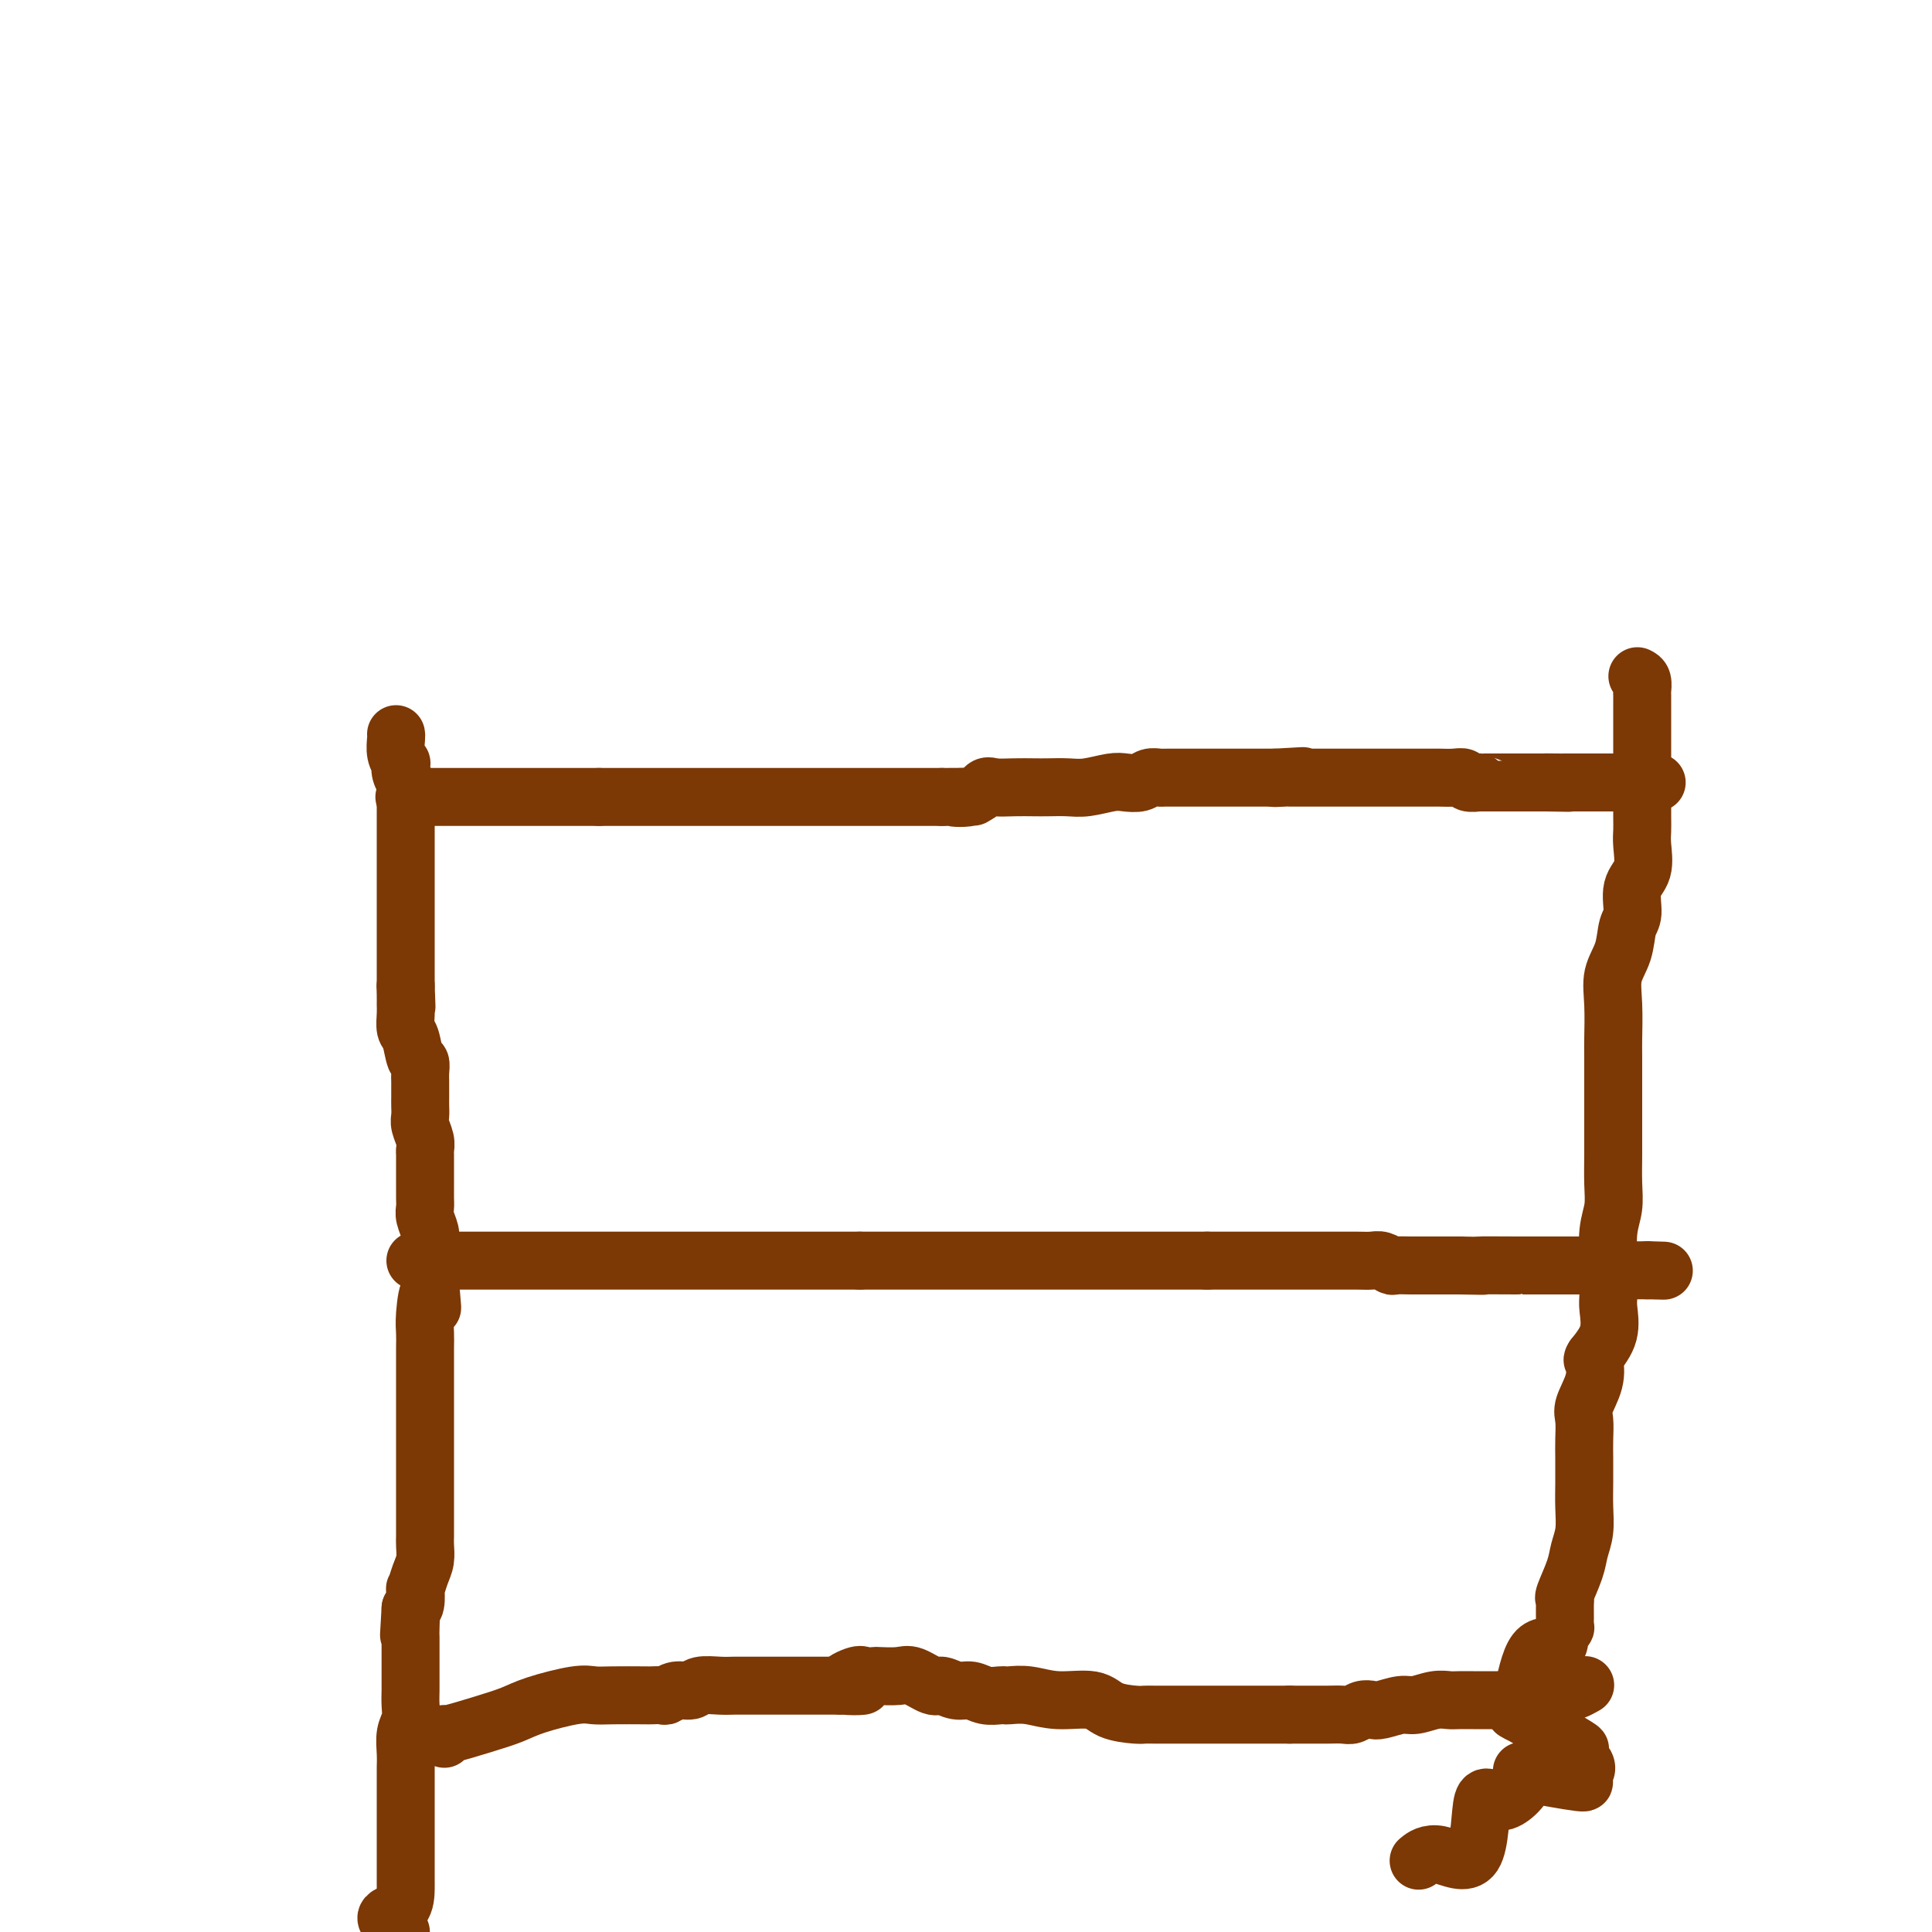 <svg viewBox='0 0 400 400' version='1.1' xmlns='http://www.w3.org/2000/svg' xmlns:xlink='http://www.w3.org/1999/xlink'><g fill='none' stroke='#7C3805' stroke-width='12' stroke-linecap='round' stroke-linejoin='round'><path d='M84,165c-0.344,0.000 -0.688,0.000 1,0c1.688,0.000 5.407,0.000 7,0c1.593,0.000 1.059,0.000 2,0c0.941,0.000 3.358,0.000 5,0c1.642,0.000 2.510,0.000 3,0c0.490,0.000 0.604,-0.000 1,0c0.396,0.000 1.076,0.000 2,0c0.924,0.000 2.093,0.000 3,0c0.907,0.000 1.552,0.000 2,0c0.448,0.000 0.698,0.000 1,0c0.302,-0.000 0.654,0.000 1,0c0.346,0.000 0.684,0.000 1,0c0.316,0.000 0.608,0.000 1,0c0.392,0.000 0.884,0.000 1,0c0.116,0.000 -0.143,0.000 0,0c0.143,0.000 0.688,0.000 1,0c0.312,0.000 0.392,0.000 1,0c0.608,0.000 1.745,0.000 3,0c1.255,0.000 2.627,0.000 4,0'/><path d='M124,165c6.517,0.000 2.811,0.000 2,0c-0.811,0.000 1.274,0.000 2,0c0.726,0.000 0.094,0.000 0,0c-0.094,0.000 0.350,0.000 1,0c0.650,0.000 1.506,-0.000 2,0c0.494,0.000 0.627,0.000 1,0c0.373,0.000 0.986,0.000 1,0c0.014,0.000 -0.569,0.000 0,0c0.569,0.000 2.292,0.000 3,0c0.708,-0.000 0.401,0.000 1,0c0.599,0.000 2.105,0.000 3,0c0.895,0.000 1.179,0.000 2,0c0.821,0.000 2.180,0.000 3,0c0.820,0.000 1.102,0.000 2,0c0.898,0.000 2.414,0.000 3,0c0.586,0.000 0.243,0.000 1,0c0.757,0.000 2.616,0.000 4,0c1.384,0.000 2.295,0.000 3,0c0.705,0.000 1.204,0.000 2,0c0.796,0.000 1.888,0.000 3,0c1.112,0.000 2.245,0.000 3,0c0.755,0.000 1.132,0.000 2,0c0.868,0.000 2.227,0.000 3,0c0.773,0.000 0.959,0.000 2,0c1.041,0.000 2.937,0.000 4,0c1.063,0.000 1.293,0.000 2,0c0.707,0.000 1.891,0.000 3,0c1.109,0.000 2.143,0.000 3,0c0.857,0.000 1.539,0.000 3,0c1.461,0.000 3.703,0.000 5,0c1.297,0.000 1.648,0.000 2,0'/><path d='M195,165c11.525,-0.033 4.837,-0.114 3,0c-1.837,0.114 1.177,0.423 3,0c1.823,-0.423 2.454,-1.577 3,-2c0.546,-0.423 1.006,-0.114 2,0c0.994,0.114 2.522,0.031 4,0c1.478,-0.031 2.906,-0.012 4,0c1.094,0.012 1.853,0.017 3,0c1.147,-0.017 2.681,-0.056 4,0c1.319,0.056 2.422,0.207 4,0c1.578,-0.207 3.631,-0.774 5,-1c1.369,-0.226 2.055,-0.113 3,0c0.945,0.113 2.151,0.226 3,0c0.849,-0.226 1.342,-0.793 2,-1c0.658,-0.207 1.483,-0.056 2,0c0.517,0.056 0.727,0.015 1,0c0.273,-0.015 0.609,-0.004 1,0c0.391,0.004 0.838,0.001 1,0c0.162,-0.001 0.039,-0.000 1,0c0.961,0.000 3.007,0.000 4,0c0.993,-0.000 0.934,-0.000 1,0c0.066,0.000 0.256,0.000 1,0c0.744,-0.000 2.040,-0.000 3,0c0.960,0.000 1.583,0.000 2,0c0.417,-0.000 0.626,-0.000 1,0c0.374,0.000 0.911,0.000 1,0c0.089,-0.000 -0.272,-0.000 0,0c0.272,0.000 1.176,0.000 2,0c0.824,-0.000 1.568,-0.000 2,0c0.432,0.000 0.552,0.000 1,0c0.448,-0.000 1.224,-0.000 2,0'/><path d='M264,161c10.854,-0.619 3.490,-0.166 1,0c-2.490,0.166 -0.106,0.044 1,0c1.106,-0.044 0.932,-0.012 1,0c0.068,0.012 0.377,0.003 1,0c0.623,-0.003 1.561,-0.001 3,0c1.439,0.001 3.378,0.000 4,0c0.622,-0.000 -0.073,-0.000 0,0c0.073,0.000 0.916,0.000 2,0c1.084,-0.000 2.411,-0.000 3,0c0.589,0.000 0.441,0.000 1,0c0.559,-0.000 1.826,-0.000 3,0c1.174,0.000 2.254,0.000 3,0c0.746,-0.000 1.157,-0.000 2,0c0.843,0.000 2.116,0.000 3,0c0.884,-0.000 1.379,-0.001 2,0c0.621,0.001 1.370,0.004 2,0c0.630,-0.004 1.143,-0.015 2,0c0.857,0.015 2.057,0.057 3,0c0.943,-0.057 1.628,-0.211 2,0c0.372,0.211 0.431,0.789 1,1c0.569,0.211 1.646,0.057 2,0c0.354,-0.057 -0.017,-0.015 0,0c0.017,0.015 0.421,0.004 1,0c0.579,-0.004 1.331,-0.001 2,0c0.669,0.001 1.254,0.000 2,0c0.746,-0.000 1.654,-0.000 3,0c1.346,0.000 3.132,0.000 4,0c0.868,-0.000 0.820,-0.000 1,0c0.180,0.000 0.590,0.000 1,0'/><path d='M320,162c8.865,0.155 3.027,0.041 1,0c-2.027,-0.041 -0.243,-0.011 1,0c1.243,0.011 1.946,0.003 2,0c0.054,-0.003 -0.540,-0.001 0,0c0.540,0.001 2.215,0.000 3,0c0.785,-0.000 0.679,-0.000 1,0c0.321,0.000 1.070,0.000 2,0c0.930,-0.000 2.043,-0.000 3,0c0.957,0.000 1.759,0.000 3,0c1.241,-0.000 2.920,-0.000 4,0c1.080,0.000 1.560,0.000 2,0c0.440,-0.000 0.840,-0.000 1,0c0.160,0.000 0.080,0.000 0,0'/><path d='M86,261c0.412,0.000 0.823,0.000 2,0c1.177,0.000 3.119,0.000 5,0c1.881,0.000 3.699,0.000 5,0c1.301,0.000 2.084,0.000 4,0c1.916,0.000 4.963,0.000 7,0c2.037,0.000 3.063,0.000 4,0c0.937,0.000 1.786,0.000 3,0c1.214,0.000 2.794,0.000 4,0c1.206,0.000 2.039,0.000 3,0c0.961,0.000 2.050,0.000 3,0c0.950,0.000 1.759,0.000 3,0c1.241,0.000 2.913,0.000 4,0c1.087,0.000 1.589,0.000 2,0c0.411,0.000 0.731,0.000 2,0c1.269,0.000 3.486,0.000 5,0c1.514,0.000 2.323,0.000 3,0c0.677,0.000 1.221,0.000 3,0c1.779,0.000 4.792,0.000 7,0c2.208,0.000 3.610,0.000 5,0c1.390,0.000 2.766,0.000 4,0c1.234,0.000 2.325,0.000 3,0c0.675,0.000 0.933,0.000 2,0c1.067,0.000 2.941,0.000 4,0c1.059,0.000 1.303,0.000 2,0c0.697,0.000 1.849,0.000 3,0'/><path d='M178,261c14.582,0.000 5.036,0.000 2,0c-3.036,0.000 0.439,0.000 2,0c1.561,0.000 1.209,0.000 2,0c0.791,0.000 2.724,0.000 4,0c1.276,0.000 1.894,0.000 3,0c1.106,0.000 2.700,0.000 4,0c1.300,0.000 2.307,0.000 3,0c0.693,0.000 1.072,0.000 2,0c0.928,0.000 2.403,0.000 3,0c0.597,0.000 0.315,0.000 1,0c0.685,0.000 2.336,0.000 4,0c1.664,0.000 3.341,0.000 4,0c0.659,0.000 0.301,0.000 1,0c0.699,0.000 2.456,0.000 4,0c1.544,0.000 2.875,0.000 4,0c1.125,0.000 2.045,0.000 3,0c0.955,0.000 1.944,0.000 3,0c1.056,0.000 2.180,0.000 3,0c0.820,0.000 1.336,0.000 2,0c0.664,0.000 1.475,0.000 2,0c0.525,0.000 0.764,0.000 1,0c0.236,0.000 0.469,0.000 1,0c0.531,0.000 1.360,0.000 2,0c0.640,0.000 1.093,0.000 2,0c0.907,0.000 2.270,0.000 3,0c0.730,0.000 0.828,0.000 1,0c0.172,0.000 0.417,0.000 1,0c0.583,0.000 1.503,0.000 2,0c0.497,0.000 0.571,0.000 1,0c0.429,0.000 1.215,0.000 2,0'/><path d='M250,261c11.309,0.000 3.580,0.000 1,0c-2.580,-0.000 -0.011,-0.000 1,0c1.011,0.000 0.464,0.000 1,0c0.536,-0.000 2.156,-0.000 3,0c0.844,0.000 0.912,0.000 1,0c0.088,-0.000 0.194,-0.000 1,0c0.806,0.000 2.310,0.000 3,0c0.690,-0.000 0.566,-0.000 1,0c0.434,0.000 1.426,0.000 2,0c0.574,-0.000 0.732,-0.000 1,0c0.268,0.000 0.648,0.000 1,0c0.352,-0.000 0.677,-0.000 1,0c0.323,0.000 0.645,0.000 1,0c0.355,-0.000 0.745,-0.000 1,0c0.255,0.000 0.376,0.000 1,0c0.624,-0.000 1.752,-0.001 3,0c1.248,0.001 2.615,0.004 4,0c1.385,-0.004 2.789,-0.015 4,0c1.211,0.015 2.229,0.057 3,0c0.771,-0.057 1.296,-0.211 2,0c0.704,0.211 1.588,0.789 2,1c0.412,0.211 0.353,0.057 1,0c0.647,-0.057 2.000,-0.015 3,0c1.000,0.015 1.646,0.004 2,0c0.354,-0.004 0.415,-0.001 1,0c0.585,0.001 1.693,0.000 2,0c0.307,-0.000 -0.187,-0.000 0,0c0.187,0.000 1.053,0.000 2,0c0.947,-0.000 1.973,-0.000 3,0'/><path d='M302,262c8.476,0.155 3.666,0.041 4,0c0.334,-0.041 5.811,-0.011 8,0c2.189,0.011 1.091,0.003 1,0c-0.091,-0.003 0.826,-0.001 2,0c1.174,0.001 2.604,0.000 3,0c0.396,-0.000 -0.242,-0.000 0,0c0.242,0.000 1.365,0.000 2,0c0.635,-0.000 0.782,-0.000 1,0c0.218,0.000 0.505,-0.000 1,0c0.495,0.000 1.197,0.000 2,0c0.803,-0.000 1.706,-0.000 2,0c0.294,0.000 -0.023,0.000 0,0c0.023,-0.000 0.385,-0.001 1,0c0.615,0.001 1.485,0.004 2,0c0.515,-0.004 0.677,-0.015 1,0c0.323,0.015 0.806,0.057 1,0c0.194,-0.057 0.099,-0.211 0,0c-0.099,0.211 -0.203,0.789 0,1c0.203,0.211 0.714,0.057 1,0c0.286,-0.057 0.346,-0.015 1,0c0.654,0.015 1.901,0.004 3,0c1.099,-0.004 2.049,-0.002 3,0'/><path d='M341,263c6.289,0.156 2.511,0.044 1,0c-1.511,-0.044 -0.756,-0.022 0,0'/><path d='M92,360c0.057,-0.470 0.114,-0.941 0,-1c-0.114,-0.059 -0.400,0.292 1,0c1.400,-0.292 4.485,-1.227 7,-2c2.515,-0.773 4.459,-1.384 6,-2c1.541,-0.616 2.679,-1.237 5,-2c2.321,-0.763 5.825,-1.669 8,-2c2.175,-0.331 3.020,-0.089 4,0c0.980,0.089 2.093,0.025 4,0c1.907,-0.025 4.607,-0.011 6,0c1.393,0.011 1.480,0.018 2,0c0.520,-0.018 1.474,-0.061 2,0c0.526,0.061 0.623,0.227 1,0c0.377,-0.227 1.034,-0.845 2,-1c0.966,-0.155 2.239,0.155 3,0c0.761,-0.155 1.008,-0.774 2,-1c0.992,-0.226 2.728,-0.061 4,0c1.272,0.061 2.078,0.016 3,0c0.922,-0.016 1.958,-0.004 3,0c1.042,0.004 2.090,0.001 3,0c0.910,-0.001 1.683,-0.000 2,0c0.317,0.000 0.177,0.000 1,0c0.823,-0.000 2.609,-0.000 3,0c0.391,0.000 -0.614,0.000 0,0c0.614,-0.000 2.845,-0.000 4,0c1.155,0.000 1.234,0.000 2,0c0.766,-0.000 2.219,-0.000 3,0c0.781,0.000 0.891,0.000 1,0'/><path d='M174,349c8.638,-0.188 2.731,0.342 1,0c-1.731,-0.342 0.712,-1.555 2,-2c1.288,-0.445 1.421,-0.121 2,0c0.579,0.121 1.605,0.040 2,0c0.395,-0.040 0.160,-0.040 1,0c0.840,0.040 2.756,0.120 4,0c1.244,-0.120 1.817,-0.440 3,0c1.183,0.440 2.977,1.638 4,2c1.023,0.362 1.276,-0.113 2,0c0.724,0.113 1.921,0.815 3,1c1.079,0.185 2.041,-0.146 3,0c0.959,0.146 1.914,0.770 3,1c1.086,0.230 2.304,0.066 3,0c0.696,-0.066 0.872,-0.033 1,0c0.128,0.033 0.209,0.068 1,0c0.791,-0.068 2.292,-0.239 4,0c1.708,0.239 3.624,0.887 6,1c2.376,0.113 5.214,-0.309 7,0c1.786,0.309 2.521,1.351 4,2c1.479,0.649 3.702,0.906 5,1c1.298,0.094 1.671,0.025 2,0c0.329,-0.025 0.615,-0.007 2,0c1.385,0.007 3.868,0.002 5,0c1.132,-0.002 0.912,-0.000 2,0c1.088,0.000 3.484,0.000 5,0c1.516,-0.000 2.153,-0.000 3,0c0.847,0.000 1.904,0.000 3,0c1.096,-0.000 2.232,-0.000 3,0c0.768,0.000 1.168,0.000 2,0c0.832,-0.000 2.095,-0.000 3,0c0.905,0.000 1.453,0.000 2,0'/><path d='M267,355c5.232,-0.000 2.312,-0.000 2,0c-0.312,0.000 1.985,0.001 3,0c1.015,-0.001 0.747,-0.004 1,0c0.253,0.004 1.027,0.015 2,0c0.973,-0.015 2.146,-0.055 3,0c0.854,0.055 1.391,0.207 2,0c0.609,-0.207 1.292,-0.772 2,-1c0.708,-0.228 1.442,-0.117 2,0c0.558,0.117 0.940,0.242 2,0c1.060,-0.242 2.796,-0.849 4,-1c1.204,-0.151 1.875,0.156 3,0c1.125,-0.156 2.704,-0.774 4,-1c1.296,-0.226 2.309,-0.061 3,0c0.691,0.061 1.060,0.016 2,0c0.940,-0.016 2.450,-0.003 3,0c0.550,0.003 0.141,-0.003 1,0c0.859,0.003 2.987,0.016 4,0c1.013,-0.016 0.911,-0.061 1,0c0.089,0.061 0.369,0.226 1,0c0.631,-0.226 1.612,-0.845 3,-1c1.388,-0.155 3.184,0.154 4,0c0.816,-0.154 0.651,-0.772 1,-1c0.349,-0.228 1.211,-0.065 2,0c0.789,0.065 1.504,0.031 2,0c0.496,-0.031 0.772,-0.060 1,0c0.228,0.060 0.408,0.208 1,0c0.592,-0.208 1.598,-0.774 2,-1c0.402,-0.226 0.201,-0.113 0,0'/><path d='M82,152c0.030,0.147 0.060,0.294 0,1c-0.060,0.706 -0.208,1.972 0,3c0.208,1.028 0.774,1.817 1,2c0.226,0.183 0.113,-0.242 0,0c-0.113,0.242 -0.226,1.151 0,2c0.226,0.849 0.793,1.639 1,2c0.207,0.361 0.056,0.295 0,1c-0.056,0.705 -0.015,2.182 0,3c0.015,0.818 0.004,0.978 0,2c-0.004,1.022 -0.001,2.907 0,5c0.001,2.093 0.000,4.395 0,6c-0.000,1.605 -0.000,2.514 0,3c0.000,0.486 0.000,0.548 0,1c-0.000,0.452 -0.000,1.295 0,2c0.000,0.705 0.000,1.274 0,2c-0.000,0.726 -0.000,1.611 0,2c0.000,0.389 0.000,0.283 0,1c-0.000,0.717 -0.000,2.257 0,3c0.000,0.743 0.000,0.688 0,1c-0.000,0.312 -0.000,0.990 0,2c0.000,1.010 0.000,2.353 0,3c-0.000,0.647 -0.000,0.597 0,1c0.000,0.403 0.000,1.258 0,2c-0.000,0.742 -0.000,1.371 0,2'/><path d='M84,204c0.309,8.237 0.082,2.830 0,1c-0.082,-1.830 -0.019,-0.084 0,1c0.019,1.084 -0.006,1.506 0,2c0.006,0.494 0.044,1.059 0,2c-0.044,0.941 -0.169,2.258 0,3c0.169,0.742 0.634,0.908 1,2c0.366,1.092 0.634,3.111 1,4c0.366,0.889 0.830,0.647 1,1c0.170,0.353 0.046,1.302 0,2c-0.046,0.698 -0.013,1.145 0,2c0.013,0.855 0.007,2.119 0,3c-0.007,0.881 -0.016,1.378 0,2c0.016,0.622 0.057,1.370 0,2c-0.057,0.630 -0.211,1.143 0,2c0.211,0.857 0.789,2.059 1,3c0.211,0.941 0.057,1.620 0,2c-0.057,0.380 -0.015,0.462 0,1c0.015,0.538 0.004,1.534 0,2c-0.004,0.466 -0.002,0.403 0,1c0.002,0.597 0.004,1.854 0,3c-0.004,1.146 -0.015,2.180 0,3c0.015,0.820 0.057,1.426 0,2c-0.057,0.574 -0.211,1.117 0,2c0.211,0.883 0.789,2.106 1,3c0.211,0.894 0.057,1.461 0,2c-0.057,0.539 -0.015,1.052 0,2c0.015,0.948 0.004,2.332 0,3c-0.004,0.668 -0.001,0.619 0,1c0.001,0.381 0.001,1.190 0,2'/><path d='M89,265c0.834,9.928 0.420,4.247 0,3c-0.420,-1.247 -0.845,1.940 -1,4c-0.155,2.060 -0.042,2.993 0,4c0.042,1.007 0.011,2.089 0,3c-0.011,0.911 -0.003,1.651 0,2c0.003,0.349 0.001,0.306 0,1c-0.001,0.694 -0.000,2.125 0,3c0.000,0.875 0.000,1.196 0,2c-0.000,0.804 -0.000,2.093 0,3c0.000,0.907 0.000,1.434 0,2c-0.000,0.566 -0.000,1.171 0,2c0.000,0.829 0.000,1.880 0,3c-0.000,1.120 -0.000,2.307 0,3c0.000,0.693 0.000,0.891 0,2c-0.000,1.109 -0.000,3.127 0,4c0.000,0.873 0.000,0.601 0,1c-0.000,0.399 -0.000,1.471 0,2c0.000,0.529 0.000,0.516 0,1c-0.000,0.484 -0.000,1.466 0,2c0.000,0.534 0.001,0.622 0,1c-0.001,0.378 -0.003,1.048 0,2c0.003,0.952 0.011,2.186 0,3c-0.011,0.814 -0.042,1.206 0,2c0.042,0.794 0.156,1.988 0,3c-0.156,1.012 -0.580,1.840 -1,3c-0.420,1.160 -0.834,2.651 -1,3c-0.166,0.349 -0.083,-0.445 0,0c0.083,0.445 0.167,2.127 0,3c-0.167,0.873 -0.583,0.936 -1,1'/><path d='M85,333c-0.619,10.581 -0.166,3.032 0,1c0.166,-2.032 0.044,1.451 0,3c-0.044,1.549 -0.012,1.163 0,2c0.012,0.837 0.003,2.899 0,4c-0.003,1.101 0.000,1.243 0,2c-0.000,0.757 -0.004,2.130 0,3c0.004,0.870 0.015,1.237 0,2c-0.015,0.763 -0.057,1.923 0,3c0.057,1.077 0.211,2.072 0,3c-0.211,0.928 -0.789,1.791 -1,3c-0.211,1.209 -0.057,2.765 0,4c0.057,1.235 0.015,2.149 0,3c-0.015,0.851 -0.004,1.641 0,3c0.004,1.359 0.001,3.289 0,5c-0.001,1.711 -0.000,3.205 0,4c0.000,0.795 -0.000,0.892 0,3c0.000,2.108 0.001,6.227 0,8c-0.001,1.773 -0.003,1.202 0,1c0.003,-0.202 0.011,-0.033 0,1c-0.011,1.033 -0.041,2.932 -1,4c-0.959,1.068 -2.845,1.305 -3,2c-0.155,0.695 1.423,1.847 3,3'/><path d='M339,140c0.423,0.205 0.845,0.409 1,1c0.155,0.591 0.041,1.568 0,2c-0.041,0.432 -0.011,0.320 0,1c0.011,0.680 0.003,2.153 0,3c-0.003,0.847 -0.001,1.067 0,2c0.001,0.933 0.000,2.578 0,4c-0.000,1.422 0.000,2.621 0,4c-0.000,1.379 -0.001,2.937 0,4c0.001,1.063 0.002,1.632 0,3c-0.002,1.368 -0.008,3.536 0,5c0.008,1.464 0.031,2.223 0,3c-0.031,0.777 -0.117,1.571 0,3c0.117,1.429 0.436,3.494 0,5c-0.436,1.506 -1.627,2.453 -2,4c-0.373,1.547 0.072,3.695 0,5c-0.072,1.305 -0.660,1.768 -1,3c-0.340,1.232 -0.431,3.232 -1,5c-0.569,1.768 -1.617,3.302 -2,5c-0.383,1.698 -0.103,3.559 0,6c0.103,2.441 0.028,5.463 0,7c-0.028,1.537 -0.008,1.589 0,4c0.008,2.411 0.003,7.179 0,10c-0.003,2.821 -0.005,3.694 0,5c0.005,1.306 0.015,3.047 0,5c-0.015,1.953 -0.056,4.120 0,6c0.056,1.880 0.211,3.474 0,5c-0.211,1.526 -0.786,2.984 -1,5c-0.214,2.016 -0.066,4.590 0,7c0.066,2.410 0.048,4.656 0,6c-0.048,1.344 -0.128,1.785 0,3c0.128,1.215 0.465,3.204 0,5c-0.465,1.796 -1.733,3.398 -3,5'/><path d='M330,281c-0.497,0.829 -0.238,0.402 0,1c0.238,0.598 0.456,2.220 0,4c-0.456,1.780 -1.586,3.718 -2,5c-0.414,1.282 -0.111,1.910 0,3c0.111,1.090 0.031,2.644 0,4c-0.031,1.356 -0.012,2.516 0,4c0.012,1.484 0.015,3.294 0,5c-0.015,1.706 -0.050,3.308 0,5c0.050,1.692 0.185,3.472 0,5c-0.185,1.528 -0.691,2.803 -1,4c-0.309,1.197 -0.423,2.316 -1,4c-0.577,1.684 -1.619,3.934 -2,5c-0.381,1.066 -0.101,0.950 0,1c0.101,0.050 0.023,0.267 0,1c-0.023,0.733 0.007,1.981 0,3c-0.007,1.019 -0.053,1.811 0,2c0.053,0.189 0.205,-0.223 0,0c-0.205,0.223 -0.766,1.080 -1,2c-0.234,0.920 -0.140,1.901 -1,2c-0.860,0.099 -2.674,-0.686 -4,1c-1.326,1.686 -2.163,5.843 -3,10'/><path d='M315,352c-0.240,2.354 0.661,3.239 0,3c-0.661,-0.239 -2.885,-1.603 0,0c2.885,1.603 10.879,6.172 12,7c1.121,0.828 -4.632,-2.086 -5,-2c-0.368,0.086 4.649,3.174 6,5c1.351,1.826 -0.963,2.392 -1,3c-0.037,0.608 2.204,1.258 0,1c-2.204,-0.258 -8.851,-1.425 -11,-2c-2.149,-0.575 0.200,-0.559 0,1c-0.200,1.559 -2.951,4.660 -5,5c-2.049,0.340 -3.397,-2.080 -4,0c-0.603,2.080 -0.461,8.661 -2,11c-1.539,2.339 -4.761,0.438 -7,0c-2.239,-0.438 -3.497,0.589 -4,1c-0.503,0.411 -0.252,0.205 0,0'/></g>
</svg>